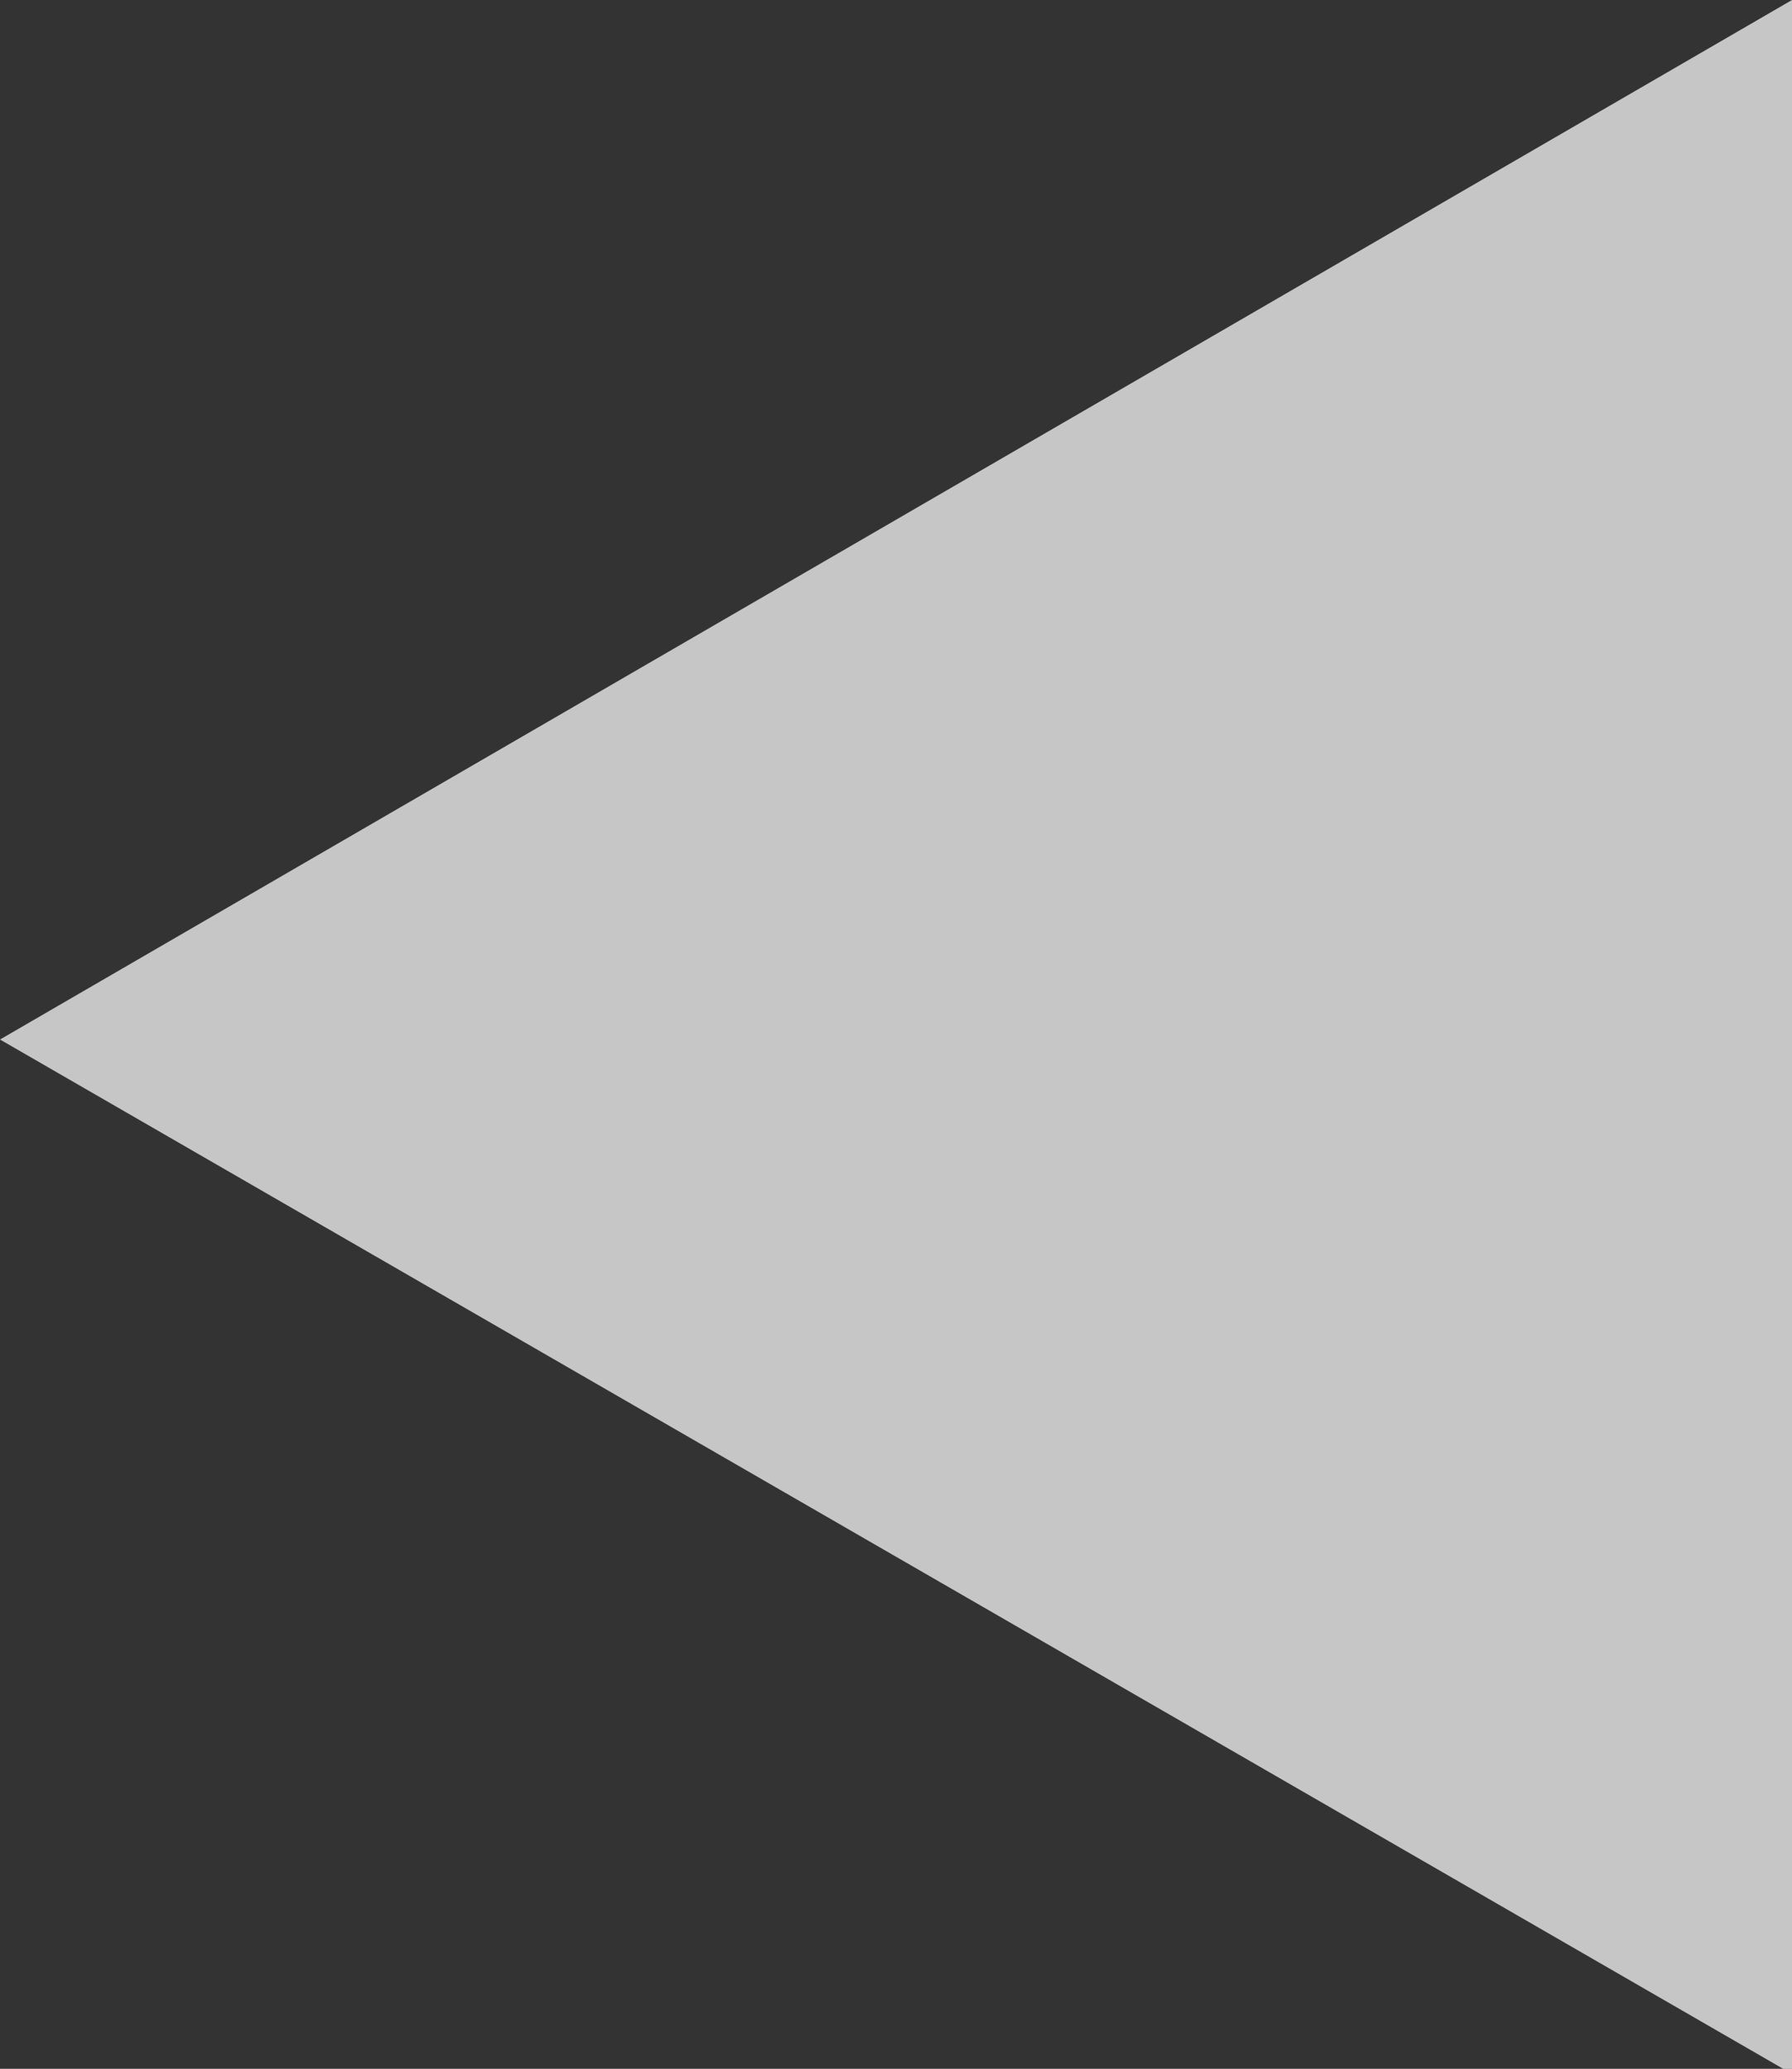<?xml version="1.0" encoding="utf-8"?>
<!-- Generator: Adobe Illustrator 17.1.0, SVG Export Plug-In . SVG Version: 6.00 Build 0)  -->
<!DOCTYPE svg PUBLIC "-//W3C//DTD SVG 1.1//EN" "http://www.w3.org/Graphics/SVG/1.1/DTD/svg11.dtd">
<svg version="1.1" id="Capa_1" xmlns="http://www.w3.org/2000/svg" xmlns:xlink="http://www.w3.org/1999/xlink" x="0px" y="0px"
	 width="35px" height="40.4px" viewBox="377.6 643.8 35 40.4" enable-background="new 377.6 643.8 35 40.4" xml:space="preserve">
<rect x="377.6" y="643.8" width="35" height="40.4" fill="#333333" stroke="none"/>
<polygon opacity="0.72" fill="#FFFFFF" points="412.6,684.3 377.6,664.1 412.6,643.8 "/>
</svg>
